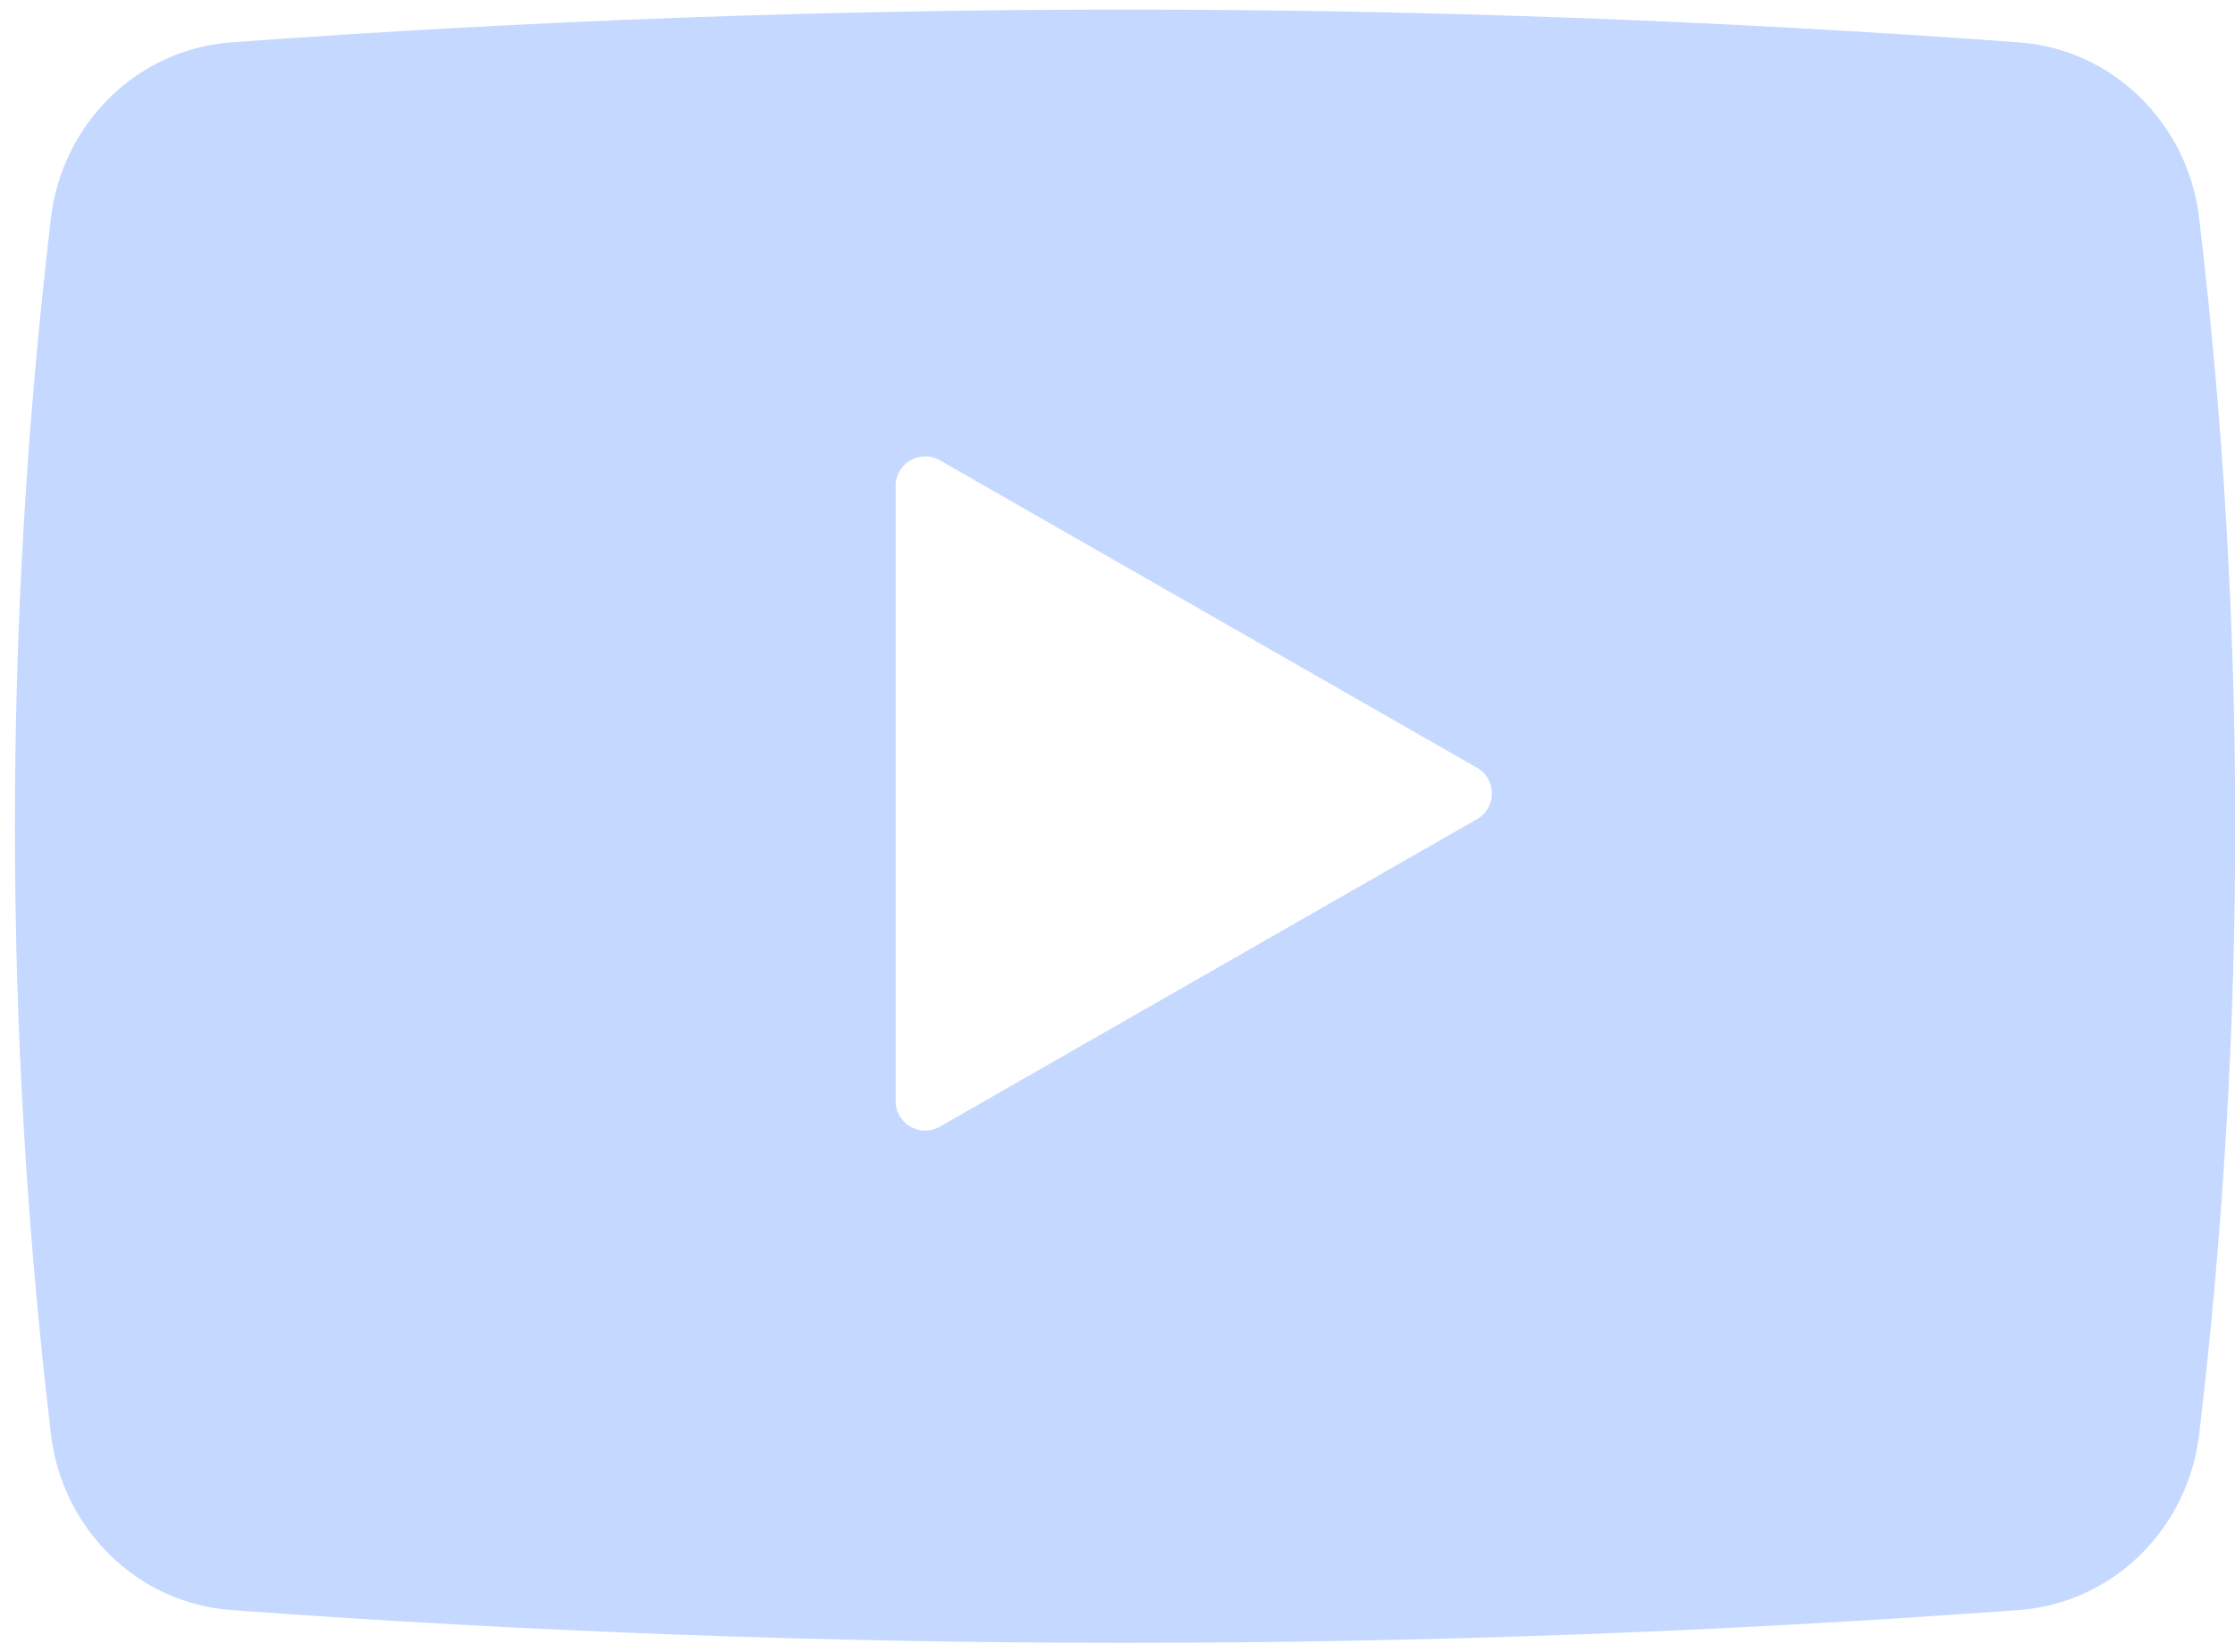<svg width="69" height="51" viewBox="0 0 69 51" fill="none" xmlns="http://www.w3.org/2000/svg">
<path d="M45.602 25.289L29.014 34.786C28.407 35.135 27.65 34.696 27.65 33.995V15.001C27.65 14.301 28.407 13.864 29.014 14.21L45.602 23.706C46.213 24.057 46.213 24.939 45.602 25.289ZM67.893 6.728C67.549 3.824 65.243 1.521 62.327 1.308C43.931 -0.041 25.535 -0.041 7.139 1.308C4.223 1.521 1.919 3.824 1.574 6.728C0.089 19.248 0.089 31.768 1.574 44.288C1.919 47.192 4.223 49.495 7.139 49.709C25.535 51.059 43.931 51.059 62.327 49.709C65.243 49.495 67.549 47.192 67.893 44.288C69.379 31.768 69.379 19.248 67.893 6.728Z" fill="#C5D8FF"/>
</svg>
